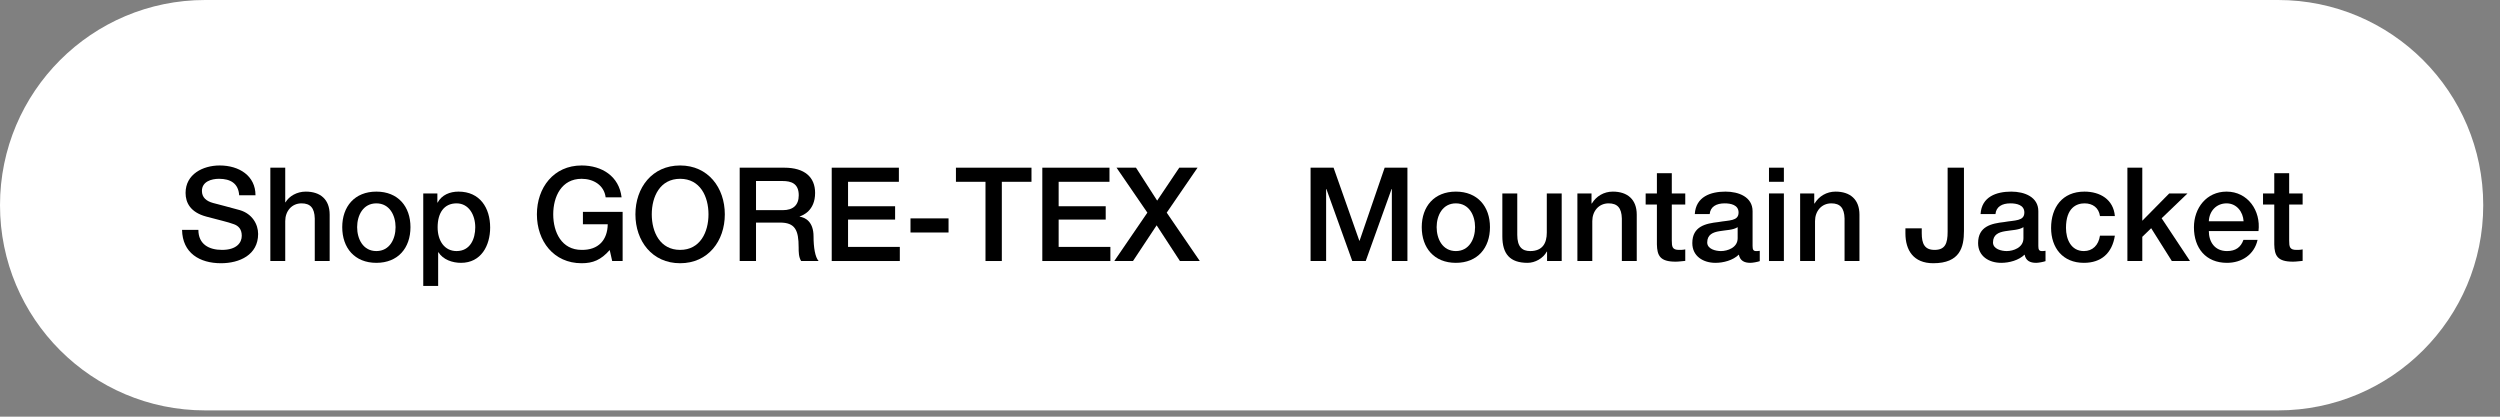 <?xml version="1.0" encoding="utf-8"?>
<svg xmlns="http://www.w3.org/2000/svg" fill="none" height="100%" overflow="visible" preserveAspectRatio="none" style="display: block;" viewBox="0 0 96 16" width="100%">
<rect x="0" y="0" width="96" height="16" fill="#808080" stroke="none"/>
<g id="Vector">
<path d="M0 7.879C0 3.528 3.528 0 7.879 0H87.477C91.829 0 95.356 3.528 95.356 7.879C95.356 12.231 91.829 15.759 87.477 15.759H7.879C3.528 15.759 0 12.231 0 7.879Z" fill="white"/>
<path d="M6.991 8.828H7.618C7.618 9.38 8.025 9.596 8.527 9.596C9.079 9.596 9.284 9.325 9.284 9.054C9.284 8.778 9.134 8.667 8.988 8.612C8.737 8.517 8.411 8.452 7.919 8.316C7.307 8.151 7.126 7.779 7.126 7.408C7.126 6.69 7.789 6.354 8.436 6.354C9.184 6.354 9.811 6.75 9.811 7.498H9.184C9.154 7.036 8.843 6.866 8.411 6.866C8.12 6.866 7.754 6.971 7.754 7.332C7.754 7.583 7.924 7.724 8.18 7.794C8.235 7.809 9.028 8.015 9.214 8.07C9.686 8.211 9.912 8.612 9.912 8.984C9.912 9.787 9.199 10.108 8.486 10.108C7.668 10.108 7.006 9.716 6.991 8.828Z" fill="black"/>
<path d="M10.381 10.023V6.439H10.953V7.769H10.963C11.103 7.533 11.399 7.358 11.741 7.358C12.303 7.358 12.659 7.659 12.659 8.241V10.023H12.087V8.391C12.077 7.985 11.916 7.809 11.58 7.809C11.199 7.809 10.953 8.11 10.953 8.492V10.023H10.381Z" fill="black"/>
<path d="M14.452 9.641C14.964 9.641 15.19 9.174 15.19 8.723C15.19 8.276 14.964 7.809 14.452 7.809C13.94 7.809 13.714 8.276 13.714 8.723C13.714 9.174 13.94 9.641 14.452 9.641ZM14.452 10.093C13.619 10.093 13.142 9.521 13.142 8.723C13.142 7.93 13.619 7.358 14.452 7.358C15.285 7.358 15.762 7.93 15.762 8.723C15.762 9.521 15.285 10.093 14.452 10.093Z" fill="black"/>
<path d="M18.25 8.728C18.25 8.256 18.004 7.809 17.532 7.809C17.051 7.809 16.805 8.176 16.805 8.728C16.805 9.25 17.071 9.641 17.532 9.641C18.054 9.641 18.25 9.179 18.25 8.728ZM16.253 10.981V7.428H16.795V7.779H16.805C16.965 7.483 17.276 7.358 17.608 7.358C18.426 7.358 18.822 7.98 18.822 8.738C18.822 9.435 18.471 10.093 17.703 10.093C17.372 10.093 17.015 9.972 16.835 9.686H16.825V10.981H16.253Z" fill="black"/>
<path d="M23.909 8.136V10.023H23.508L23.413 9.601C23.076 9.982 22.77 10.108 22.334 10.108C21.259 10.108 20.617 9.255 20.617 8.231C20.617 7.207 21.259 6.354 22.334 6.354C23.116 6.354 23.774 6.77 23.869 7.578H23.257C23.197 7.107 22.785 6.866 22.334 6.866C21.566 6.866 21.244 7.543 21.244 8.231C21.244 8.918 21.566 9.596 22.334 9.596C22.976 9.606 23.327 9.22 23.337 8.612H22.384V8.136H23.909Z" fill="black"/>
<path d="M26.117 6.354C27.191 6.354 27.833 7.207 27.833 8.231C27.833 9.255 27.191 10.108 26.117 10.108C25.043 10.108 24.4 9.255 24.4 8.231C24.4 7.207 25.043 6.354 26.117 6.354ZM26.117 6.866C25.349 6.866 25.028 7.543 25.028 8.231C25.028 8.918 25.349 9.596 26.117 9.596C26.884 9.596 27.206 8.918 27.206 8.231C27.206 7.543 26.884 6.866 26.117 6.866Z" fill="black"/>
<path d="M29.031 6.951V8.07H30.06C30.457 8.07 30.672 7.875 30.672 7.498C30.672 7.041 30.376 6.951 30.05 6.951H29.031ZM28.404 10.023V6.439H30.115C30.898 6.439 31.3 6.801 31.3 7.408C31.3 8.095 30.823 8.271 30.708 8.311V8.321C30.923 8.351 31.24 8.512 31.24 9.079C31.24 9.496 31.3 9.877 31.435 10.023H30.763C30.668 9.867 30.668 9.671 30.668 9.496C30.668 8.838 30.532 8.547 29.955 8.547H29.031V10.023H28.404Z" fill="black"/>
<path d="M31.938 10.023V6.439H34.517V6.981H32.565V7.92H34.372V8.432H32.565V9.481H34.553V10.023H31.938Z" fill="black"/>
<path d="M34.963 8.928V8.386H36.424V8.928H34.963Z" fill="black"/>
<path d="M36.708 6.981V6.439H39.609V6.981H38.47V10.023H37.843V6.981H36.708Z" fill="black"/>
<path d="M40.025 10.023V6.439H42.604V6.981H40.652V7.92H42.459V8.432H40.652V9.481H42.639V10.023H40.025Z" fill="black"/>
<path d="M44.059 8.166L42.875 6.439H43.622L44.435 7.704L45.284 6.439H45.986L44.802 8.166L46.072 10.023H45.309L44.415 8.652L43.507 10.023H42.789L44.059 8.166Z" fill="black"/>
<path d="M47.043 7.059V7.592H46.839V6.345H47.311C47.612 6.345 47.766 6.451 47.766 6.704C47.766 6.929 47.628 7.023 47.441 7.044L47.79 7.592H47.558L47.236 7.059H47.043ZM47.043 6.884H47.272C47.426 6.884 47.561 6.869 47.561 6.689C47.561 6.538 47.414 6.52 47.29 6.52H47.043V6.884ZM48.368 6.948C48.368 7.625 47.856 8.074 47.266 8.074C46.619 8.074 46.158 7.589 46.158 6.948C46.158 6.27 46.67 5.821 47.266 5.821C47.856 5.821 48.368 6.27 48.368 6.948ZM48.127 6.948C48.127 6.399 47.748 6.017 47.266 6.017C46.778 6.017 46.399 6.399 46.399 6.948C46.399 7.459 46.73 7.878 47.266 7.878C47.748 7.878 48.127 7.499 48.127 6.948Z" fill="white"/>
<path d="M50.326 10.023V6.439H51.209L52.198 9.245H52.208L53.171 6.439H54.045V10.023H53.447V7.257H53.437L52.444 10.023H51.927L50.933 7.257H50.923V10.023H50.326Z" fill="black"/>
<path d="M55.905 9.641C56.417 9.641 56.643 9.174 56.643 8.723C56.643 8.276 56.417 7.809 55.905 7.809C55.393 7.809 55.167 8.276 55.167 8.723C55.167 9.174 55.393 9.641 55.905 9.641ZM55.905 10.093C55.072 10.093 54.595 9.521 54.595 8.723C54.595 7.93 55.072 7.358 55.905 7.358C56.738 7.358 57.215 7.93 57.215 8.723C57.215 9.521 56.738 10.093 55.905 10.093Z" fill="black"/>
<path d="M59.969 7.428V10.023H59.407V9.661H59.397C59.256 9.922 58.945 10.093 58.659 10.093C57.981 10.093 57.69 9.752 57.69 9.074V7.428H58.263V9.019C58.263 9.476 58.448 9.641 58.759 9.641C59.236 9.641 59.397 9.335 59.397 8.933V7.428H59.969Z" fill="black"/>
<path d="M60.572 10.023V7.428H61.114V7.809L61.124 7.819C61.295 7.533 61.591 7.358 61.932 7.358C62.495 7.358 62.851 7.659 62.851 8.241V10.023H62.279V8.391C62.269 7.985 62.108 7.809 61.772 7.809C61.39 7.809 61.144 8.11 61.144 8.492V10.023H60.572Z" fill="black"/>
<path d="M63.193 7.854V7.428H63.625V6.65H64.197V7.428H64.714V7.854H64.197V9.24C64.197 9.476 64.217 9.596 64.473 9.596C64.553 9.596 64.633 9.596 64.714 9.576V10.018C64.588 10.028 64.468 10.048 64.342 10.048C63.745 10.048 63.635 9.817 63.625 9.385V7.854H63.193Z" fill="black"/>
<path d="M66.726 9.149V8.723C66.551 8.838 66.275 8.833 66.024 8.878C65.778 8.918 65.557 9.009 65.557 9.31C65.557 9.566 65.883 9.641 66.084 9.641C66.335 9.641 66.726 9.511 66.726 9.149ZM67.299 8.11V9.445C67.299 9.586 67.329 9.641 67.434 9.641C67.469 9.641 67.514 9.641 67.575 9.631V10.028C67.489 10.058 67.309 10.093 67.213 10.093C66.982 10.093 66.817 10.012 66.772 9.777C66.546 9.997 66.179 10.093 65.873 10.093C65.406 10.093 64.985 9.842 64.985 9.335C64.985 8.688 65.502 8.582 65.984 8.527C66.395 8.452 66.761 8.497 66.761 8.161C66.761 7.864 66.455 7.809 66.225 7.809C65.903 7.809 65.677 7.94 65.652 8.221H65.08C65.12 7.553 65.688 7.358 66.26 7.358C66.766 7.358 67.299 7.563 67.299 8.11Z" fill="black"/>
<path d="M67.929 10.023V7.428H68.501V10.023H67.929ZM67.929 6.981V6.439H68.501V6.981H67.929Z" fill="black"/>
<path d="M69.125 10.023V7.428H69.667V7.809L69.677 7.819C69.847 7.533 70.144 7.358 70.485 7.358C71.047 7.358 71.403 7.659 71.403 8.241V10.023H70.831V8.391C70.821 7.985 70.66 7.809 70.324 7.809C69.943 7.809 69.697 8.11 69.697 8.492V10.023H69.125Z" fill="black"/>
<path d="M75.416 6.439V8.868C75.416 9.491 75.265 10.108 74.237 10.108C73.479 10.108 73.168 9.611 73.168 8.959V8.768H73.795V8.954C73.795 9.36 73.905 9.596 74.287 9.596C74.693 9.596 74.789 9.35 74.789 8.903V6.439H75.416Z" fill="black"/>
<path d="M77.7 9.149V8.723C77.524 8.838 77.248 8.833 76.997 8.878C76.751 8.918 76.531 9.009 76.531 9.31C76.531 9.566 76.857 9.641 77.058 9.641C77.308 9.641 77.7 9.511 77.7 9.149ZM78.272 8.11V9.445C78.272 9.586 78.302 9.641 78.408 9.641C78.443 9.641 78.488 9.641 78.548 9.631V10.028C78.463 10.058 78.282 10.093 78.187 10.093C77.956 10.093 77.79 10.012 77.745 9.777C77.519 9.997 77.153 10.093 76.847 10.093C76.38 10.093 75.959 9.842 75.959 9.335C75.959 8.688 76.475 8.582 76.957 8.527C77.369 8.452 77.735 8.497 77.735 8.161C77.735 7.864 77.429 7.809 77.198 7.809C76.877 7.809 76.651 7.94 76.626 8.221H76.054C76.094 7.553 76.661 7.358 77.233 7.358C77.74 7.358 78.272 7.563 78.272 8.11Z" fill="black"/>
<path d="M81.211 8.296H80.639C80.594 7.98 80.363 7.809 80.047 7.809C79.751 7.809 79.334 7.965 79.334 8.753C79.334 9.184 79.525 9.641 80.022 9.641C80.353 9.641 80.584 9.42 80.639 9.049H81.211C81.106 9.721 80.689 10.093 80.022 10.093C79.209 10.093 78.762 9.516 78.762 8.753C78.762 7.97 79.189 7.358 80.042 7.358C80.644 7.358 81.156 7.659 81.211 8.296Z" fill="black"/>
<path d="M81.692 10.023V6.439H82.264V8.477L83.298 7.428H84L83.007 8.381L84.096 10.023H83.398L82.605 8.763L82.264 9.094V10.023H81.692Z" fill="black"/>
<path d="M86.726 8.873H84.819C84.819 9.28 85.04 9.641 85.516 9.641C85.848 9.641 86.048 9.496 86.149 9.21H86.691C86.565 9.777 86.084 10.093 85.516 10.093C84.703 10.093 84.247 9.526 84.247 8.728C84.247 7.99 84.728 7.358 85.501 7.358C86.319 7.358 86.821 8.095 86.726 8.873ZM84.819 8.497H86.154C86.134 8.136 85.888 7.809 85.501 7.809C85.105 7.809 84.834 8.11 84.819 8.497Z" fill="black"/>
<path d="M86.9 7.854V7.428H87.332V6.65H87.904V7.428H88.421V7.854H87.904V9.24C87.904 9.476 87.924 9.596 88.18 9.596C88.26 9.596 88.34 9.596 88.421 9.576V10.018C88.295 10.028 88.175 10.048 88.049 10.048C87.452 10.048 87.341 9.817 87.332 9.385V7.854H86.9Z" fill="black"/>
</g>
</svg>